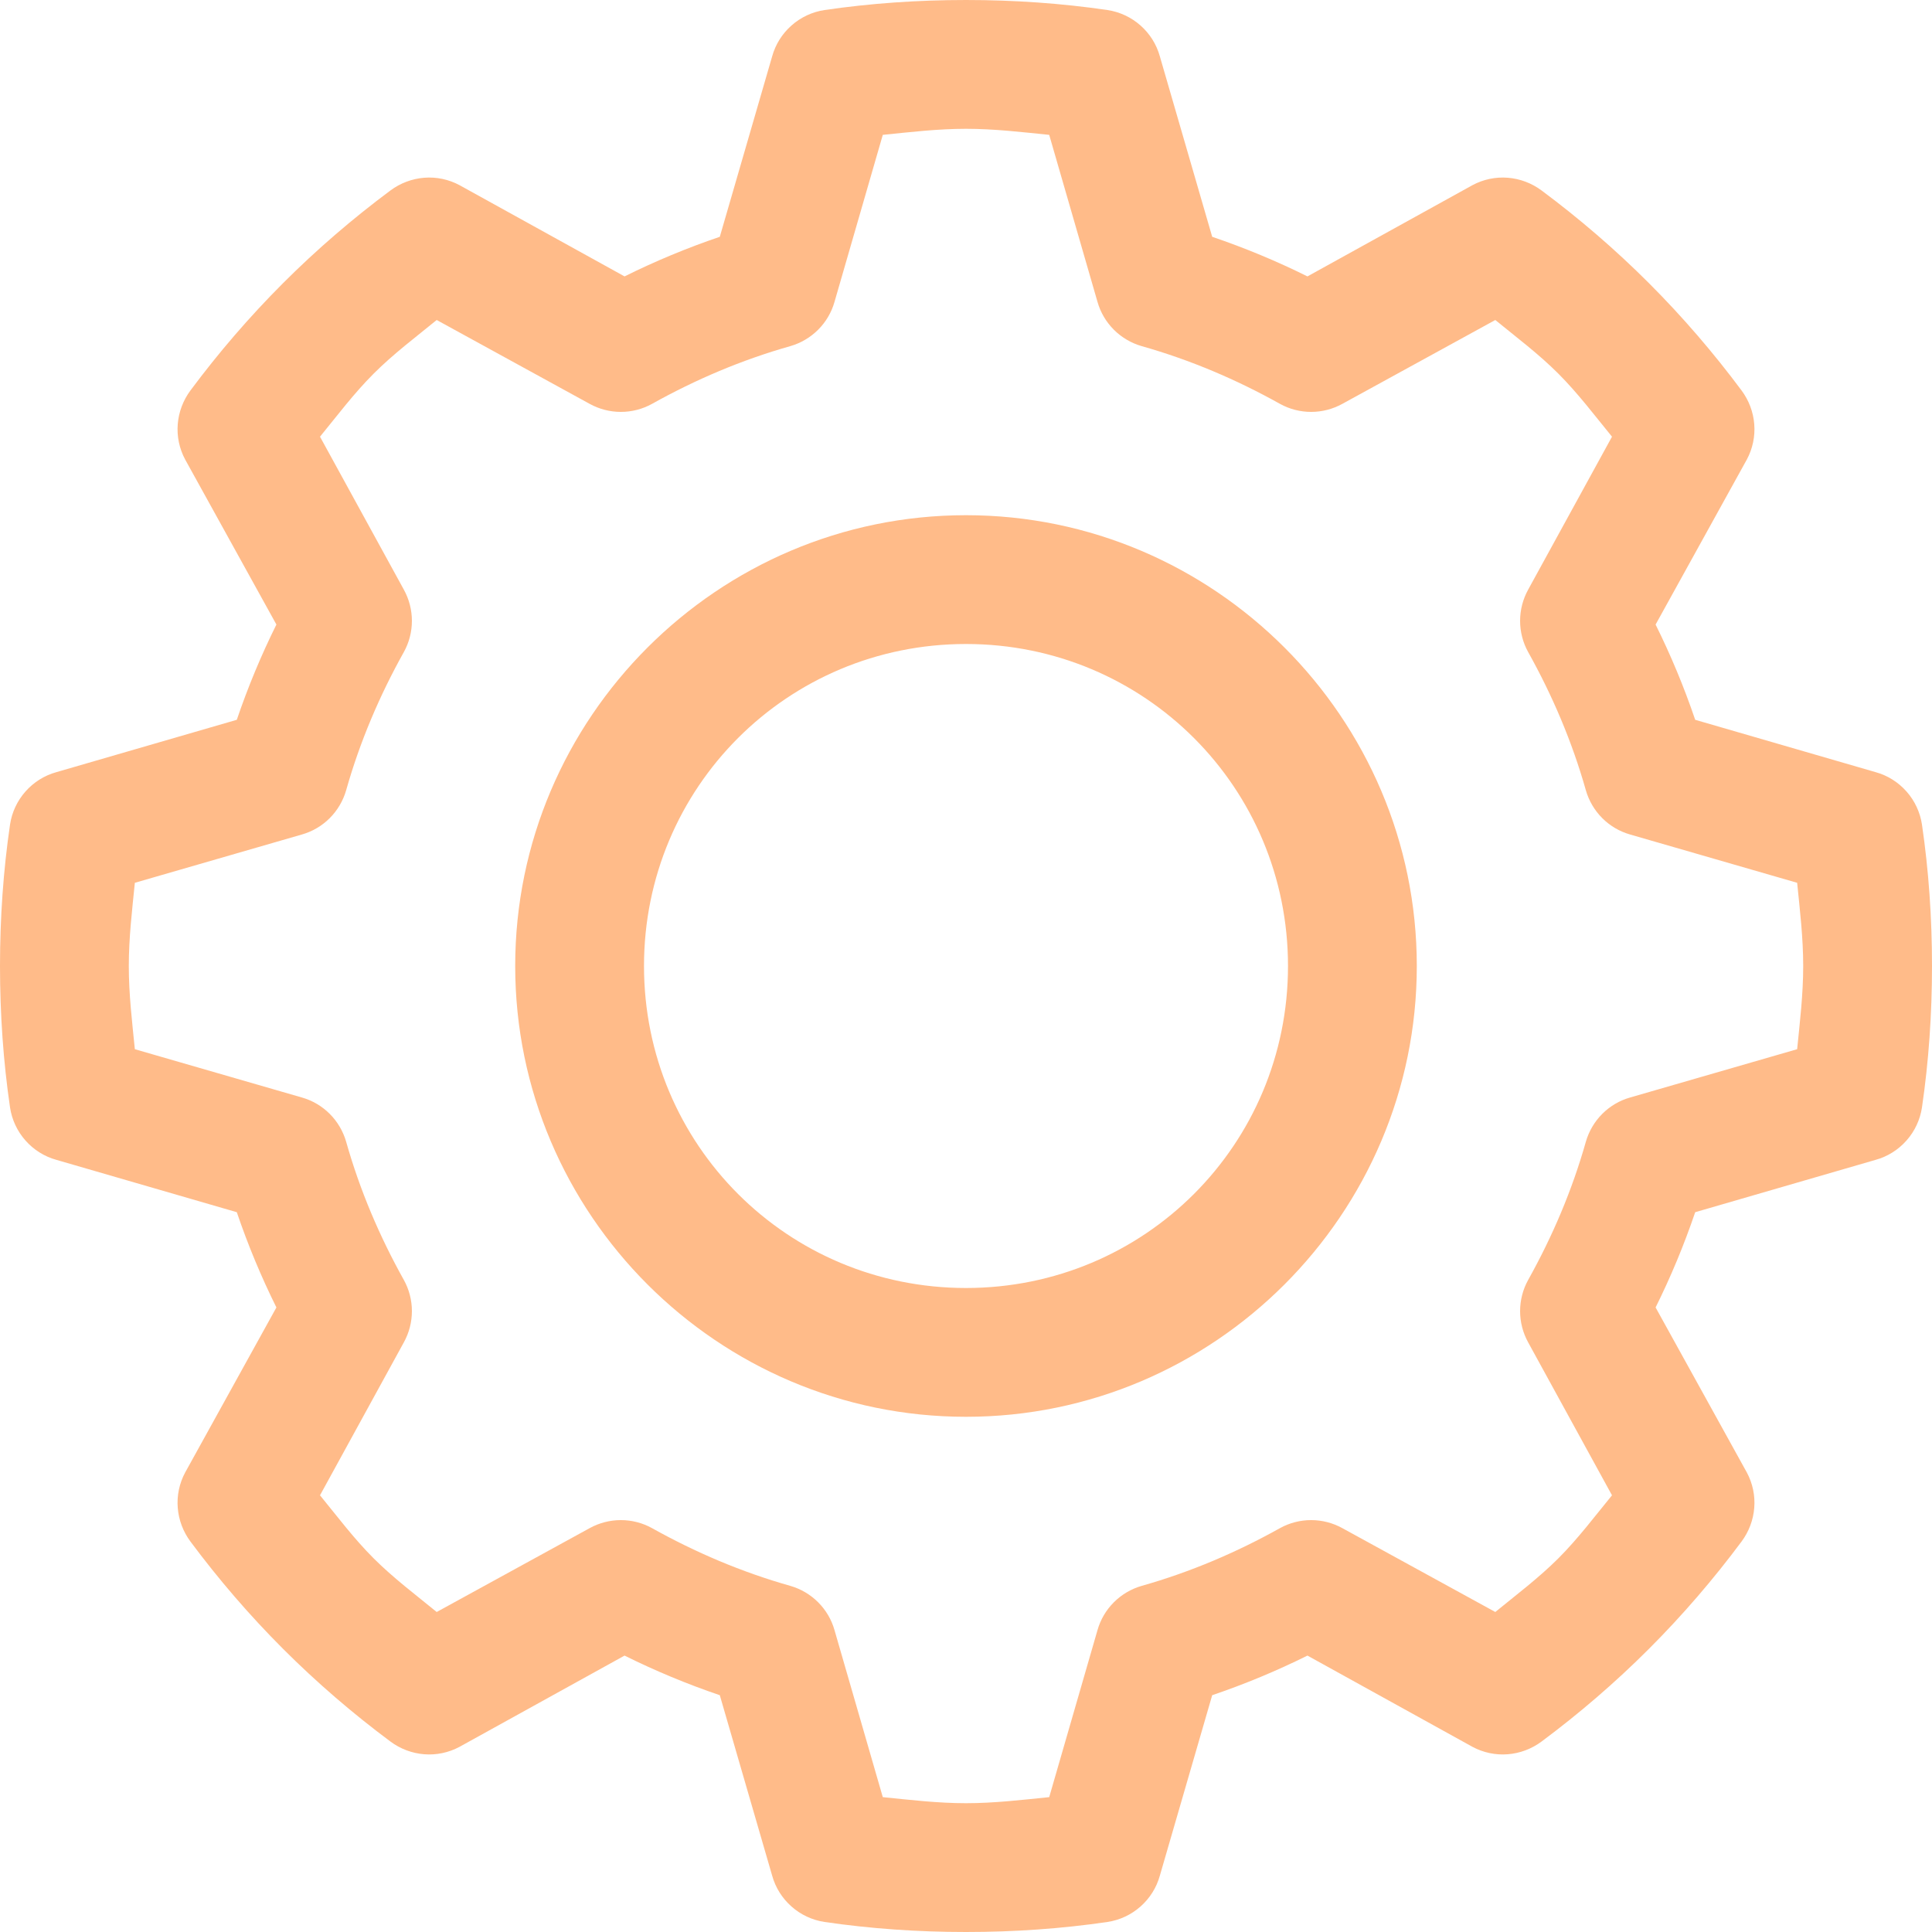<svg width="30" height="30" viewBox="0 0 30 30" fill="none" xmlns="http://www.w3.org/2000/svg">
<path d="M15 0C14.254 0 13.518 0.051 12.802 0.156C12.612 0.185 12.434 0.268 12.29 0.396C12.146 0.523 12.041 0.69 11.99 0.875L11.177 3.677C10.668 3.85 10.173 4.056 9.698 4.292L7.135 2.875C6.967 2.785 6.777 2.745 6.587 2.76C6.397 2.775 6.215 2.844 6.062 2.958C5.482 3.39 4.924 3.868 4.396 4.396C3.868 4.924 3.39 5.482 2.958 6.062C2.844 6.215 2.775 6.397 2.76 6.587C2.745 6.777 2.785 6.967 2.875 7.135L4.292 9.698C4.056 10.173 3.85 10.668 3.677 11.177L0.875 11.99C0.69 12.041 0.523 12.146 0.396 12.29C0.268 12.434 0.185 12.612 0.156 12.802C0.051 13.518 0 14.254 0 15C0 15.746 0.051 16.482 0.156 17.198C0.185 17.388 0.268 17.566 0.396 17.71C0.523 17.854 0.69 17.959 0.875 18.01L3.677 18.823C3.85 19.332 4.056 19.827 4.292 20.302L2.875 22.865C2.785 23.033 2.745 23.223 2.76 23.413C2.775 23.603 2.844 23.785 2.958 23.938C3.39 24.518 3.868 25.076 4.396 25.604C4.924 26.132 5.482 26.61 6.062 27.042C6.215 27.156 6.397 27.225 6.587 27.24C6.777 27.255 6.967 27.215 7.135 27.125L9.698 25.708C10.173 25.944 10.668 26.15 11.177 26.323L11.99 29.125C12.041 29.31 12.146 29.477 12.29 29.604C12.434 29.732 12.612 29.815 12.802 29.844C13.518 29.949 14.254 30 15 30C15.746 30 16.482 29.949 17.198 29.844C17.388 29.815 17.566 29.732 17.71 29.604C17.854 29.477 17.959 29.31 18.01 29.125L18.823 26.323C19.332 26.15 19.827 25.944 20.302 25.708L22.865 27.125C23.033 27.215 23.223 27.255 23.413 27.24C23.603 27.225 23.785 27.156 23.938 27.042C24.518 26.61 25.076 26.132 25.604 25.604C26.132 25.076 26.61 24.518 27.042 23.938C27.156 23.785 27.225 23.603 27.24 23.413C27.255 23.223 27.215 23.033 27.125 22.865L25.708 20.302C25.944 19.827 26.15 19.332 26.323 18.823L29.125 18.01C29.31 17.959 29.477 17.854 29.604 17.71C29.732 17.566 29.815 17.388 29.844 17.198C29.949 16.482 30 15.746 30 15C30 14.254 29.949 13.518 29.844 12.802C29.815 12.612 29.732 12.434 29.604 12.29C29.477 12.146 29.31 12.041 29.125 11.99L26.323 11.177C26.15 10.668 25.944 10.173 25.708 9.698L27.125 7.135C27.215 6.967 27.255 6.777 27.24 6.587C27.225 6.397 27.156 6.215 27.042 6.062C26.61 5.482 26.132 4.924 25.604 4.396C25.076 3.868 24.518 3.39 23.938 2.958C23.785 2.844 23.603 2.775 23.413 2.76C23.223 2.745 23.033 2.785 22.865 2.875L20.302 4.292C19.827 4.056 19.332 3.85 18.823 3.677L18.01 0.875C17.959 0.69 17.854 0.523 17.71 0.396C17.566 0.268 17.388 0.185 17.198 0.156C16.482 0.051 15.746 0 15 0ZM15 2C15.439 2 15.864 2.051 16.292 2.094L17.042 4.688C17.088 4.851 17.176 5 17.296 5.12C17.417 5.241 17.566 5.328 17.729 5.375C18.483 5.588 19.202 5.895 19.875 6.271C20.023 6.353 20.19 6.396 20.359 6.396C20.529 6.396 20.695 6.353 20.844 6.271L23.219 4.969C23.55 5.24 23.889 5.493 24.198 5.802C24.506 6.111 24.76 6.45 25.031 6.781L23.729 9.156C23.647 9.305 23.604 9.471 23.604 9.641C23.604 9.81 23.647 9.977 23.729 10.125C24.105 10.798 24.412 11.517 24.625 12.271C24.672 12.434 24.759 12.583 24.88 12.704C25 12.824 25.149 12.912 25.312 12.958L27.906 13.708C27.949 14.136 28 14.561 28 15C28 15.439 27.949 15.864 27.906 16.292L25.312 17.042C25.149 17.088 25 17.176 24.88 17.296C24.759 17.417 24.672 17.566 24.625 17.729C24.412 18.483 24.105 19.202 23.729 19.875C23.647 20.023 23.604 20.19 23.604 20.359C23.604 20.529 23.647 20.695 23.729 20.844L25.031 23.219C24.76 23.55 24.506 23.889 24.198 24.198C23.889 24.506 23.55 24.76 23.219 25.031L20.844 23.729C20.695 23.647 20.529 23.604 20.359 23.604C20.19 23.604 20.023 23.647 19.875 23.729C19.202 24.105 18.483 24.412 17.729 24.625C17.566 24.672 17.417 24.759 17.296 24.88C17.176 25 17.088 25.149 17.042 25.312L16.292 27.906C15.864 27.949 15.439 28 15 28C14.561 28 14.136 27.949 13.708 27.906L12.958 25.312C12.912 25.149 12.824 25 12.704 24.88C12.583 24.759 12.434 24.672 12.271 24.625C11.517 24.412 10.798 24.105 10.125 23.729C9.977 23.647 9.81 23.604 9.641 23.604C9.471 23.604 9.305 23.647 9.156 23.729L6.781 25.031C6.45 24.76 6.111 24.506 5.802 24.198C5.493 23.889 5.24 23.55 4.969 23.219L6.271 20.844C6.353 20.695 6.396 20.529 6.396 20.359C6.396 20.19 6.353 20.023 6.271 19.875C5.895 19.202 5.588 18.483 5.375 17.729C5.328 17.566 5.241 17.417 5.12 17.296C5 17.176 4.851 17.088 4.688 17.042L2.094 16.292C2.051 15.864 2 15.439 2 15C2 14.561 2.051 14.136 2.094 13.708L4.688 12.958C4.851 12.912 5 12.824 5.12 12.704C5.241 12.583 5.328 12.434 5.375 12.271C5.588 11.517 5.895 10.798 6.271 10.125C6.353 9.977 6.396 9.81 6.396 9.641C6.396 9.471 6.353 9.305 6.271 9.156L4.969 6.781C5.24 6.45 5.493 6.111 5.802 5.802C6.111 5.493 6.45 5.24 6.781 4.969L9.156 6.271C9.305 6.353 9.471 6.396 9.641 6.396C9.81 6.396 9.977 6.353 10.125 6.271C10.798 5.895 11.517 5.588 12.271 5.375C12.434 5.328 12.583 5.241 12.704 5.12C12.824 5 12.912 4.851 12.958 4.688L13.708 2.094C14.136 2.051 14.561 2 15 2ZM15 8C11.146 8 8 11.146 8 15C8 18.854 11.146 22 15 22C18.854 22 22 18.854 22 15C22 11.146 18.854 8 15 8ZM15 10C17.773 10 20 12.227 20 15C20 17.773 17.773 20 15 20C12.227 20 10 17.773 10 15C10 12.227 12.227 10 15 10Z" fill="#FFBB89"/>
</svg>
